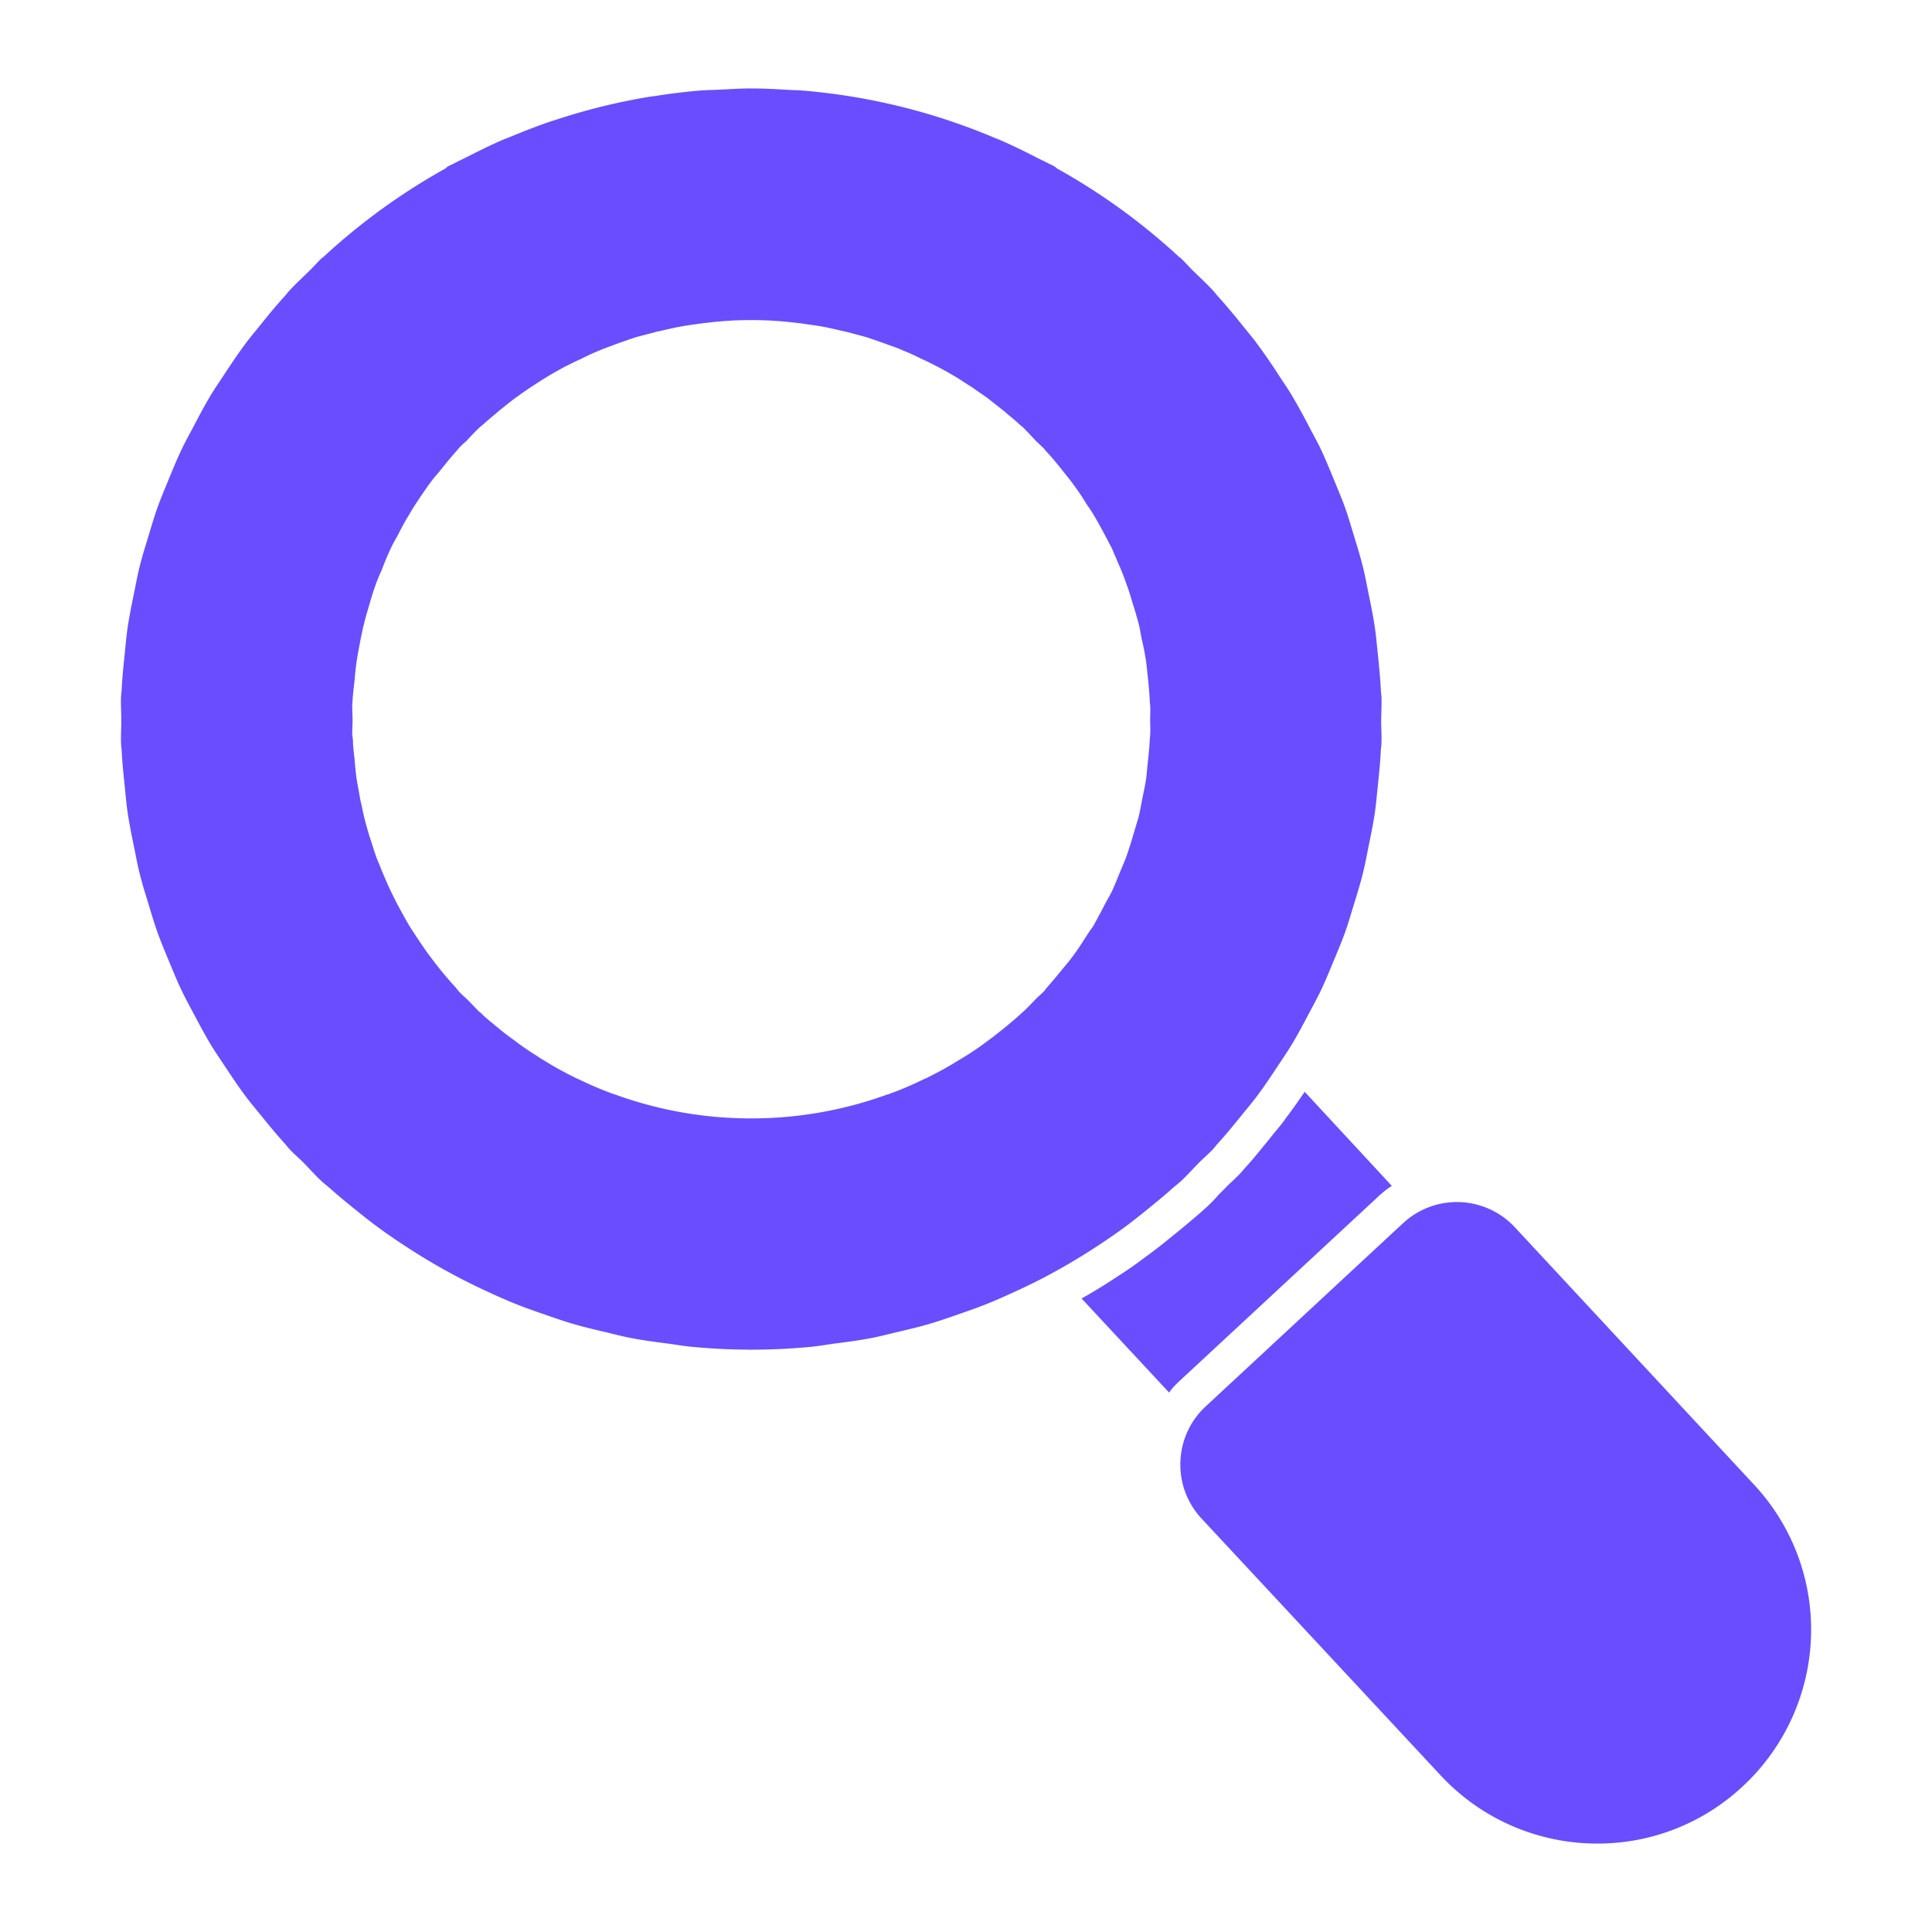 <svg xmlns="http://www.w3.org/2000/svg" viewBox="0 0 53 53" id="MagnifyingGlass">
  <path d="M30.833 33.68c.226-.167.447-.344.667-.522.225-.183.45-.366.668-.563.073-.065.152-.12.224-.188.178-.165.336-.346.506-.517.124-.126.258-.236.38-.367.045-.049.084-.104.13-.154.23-.252.442-.514.656-.777.141-.175.287-.346.421-.526.207-.276.396-.562.586-.849.122-.186.25-.369.363-.559.17-.279.32-.566.472-.853.114-.215.231-.427.335-.646.127-.266.237-.54.35-.812.105-.253.212-.504.304-.76.09-.25.162-.503.24-.756.09-.29.18-.58.253-.875.06-.236.103-.476.151-.715.065-.317.131-.633.178-.953.035-.242.055-.486.08-.729.033-.319.067-.637.082-.958.004-.07.016-.138.018-.208.008-.21-.008-.419-.007-.629 0-.214.016-.425.008-.64-.003-.07-.015-.14-.018-.212-.016-.319-.049-.635-.08-.95-.027-.248-.047-.496-.083-.74-.046-.318-.11-.629-.174-.94-.05-.247-.095-.494-.156-.737-.07-.286-.159-.565-.244-.847-.08-.265-.158-.53-.25-.79-.088-.243-.19-.48-.287-.718-.119-.29-.237-.58-.37-.864-.096-.2-.204-.393-.307-.589a17.002 17.002 0 0 0-.505-.916c-.102-.17-.217-.333-.325-.499a16.912 16.912 0 0 0-.627-.91c-.12-.163-.254-.319-.382-.478a17.54 17.54 0 0 0-.696-.825c-.04-.045-.076-.095-.118-.14-.182-.195-.376-.373-.564-.558-.115-.112-.217-.233-.334-.342-.01-.008-.02-.01-.03-.018a17.328 17.328 0 0 0-3.353-2.43c-.022-.017-.038-.039-.064-.054-.063-.035-.129-.062-.193-.096-.1-.053-.202-.099-.302-.15a17.335 17.335 0 0 0-1.012-.485l-.152-.06a17.113 17.113 0 0 0-5.298-1.295c-.11-.009-.22-.008-.33-.015-.348-.02-.695-.04-1.042-.04-.285 0-.57.02-.855.033-.172.01-.345.01-.517.023a16.56 16.56 0 0 0-1.252.151c-.04.006-.08.008-.119.015-.896.144-1.784.364-2.659.654l-.073.022c-.379.128-.754.275-1.127.43-.072.03-.146.056-.218.086-.324.141-.642.3-.96.46-.117.06-.236.114-.352.176-.06.032-.124.058-.185.091-.024.014-.039.036-.06.052A17.322 17.322 0 0 0 8.87 7.051c-.009.008-.02.01-.03.018-.116.108-.216.226-.328.336-.19.187-.387.367-.57.564-.042.045-.077.095-.118.14-.244.267-.47.544-.695.824-.128.16-.262.316-.384.48-.22.294-.423.6-.624.906-.11.168-.224.332-.328.503-.179.297-.34.603-.5.91-.106.198-.215.394-.31.596-.134.28-.25.567-.368.853-.099.242-.202.483-.29.73-.092.255-.168.516-.247.777-.087.286-.176.57-.249.861-.059.238-.103.48-.152.72-.064.317-.13.634-.177.956-.035.24-.055.483-.08.725-.033.321-.067.64-.082.965-.003.07-.015.138-.018.21-.008.213.008.423.008.636 0 .211-.015.42-.007.631.002.07.014.138.017.208.016.323.05.642.083.962.025.242.045.484.08.724.047.322.113.64.178.958.048.237.092.476.15.71.074.297.165.587.255.88.076.251.15.503.24.751.091.258.198.51.303.762.113.273.223.546.35.812.103.22.221.431.335.647.152.287.303.573.471.852.115.19.242.374.365.56.19.286.378.572.584.847.135.181.281.353.424.53.212.261.425.522.654.773.045.05.084.105.131.155.121.13.255.241.38.367.17.172.327.352.504.517.073.067.151.123.225.19.217.195.442.378.668.561.22.178.441.355.668.521.246.18.496.351.75.516a17.01 17.01 0 0 0 2.205 1.223c.258.12.517.236.78.342.27.11.541.204.813.298.253.088.504.176.76.252.298.088.6.16.902.23.237.056.473.12.711.165.348.067.697.112 1.046.157.2.026.397.063.597.082.54.052 1.08.08 1.618.081l.04.002h.004l.04-.002a17.127 17.127 0 0 0 1.616-.08c.202-.02.402-.057.603-.084.348-.045.695-.089 1.04-.156.24-.047.477-.11.716-.166.3-.072.6-.14.897-.229.257-.076.51-.166.765-.254.27-.093.54-.188.806-.295.266-.107.526-.225.787-.345.247-.114.492-.232.734-.358a17.156 17.156 0 0 0 1.467-.862c.254-.166.504-.337.751-.517m-1.052-7.968c-.12.19-.25.39-.39.57-.08.11-.17.21-.25.31-.14.17-.28.34-.43.51-.03.03-.05.07-.08.1-.09.09-.18.16-.26.25-.1.1-.19.2-.3.3-.03.03-.07.06-.11.1-.18.16-.36.31-.55.46-.09.07-.17.14-.26.2a8.172 8.172 0 0 1-.88.59c-.27.17-.55.32-.83.46-.04.02-.07.03-.11.05-.29.14-.58.27-.89.38-.02.01-.05.02-.07.03h-.02c-1.18.43-2.44.66-3.74.66h-.01c-1.3 0-2.56-.23-3.74-.66h-.01c-.03-.01-.05-.02-.08-.03-.3-.11-.6-.24-.89-.38-.04-.02-.07-.03-.11-.05-.28-.14-.56-.29-.83-.46-.05-.03-.11-.06-.16-.1-.24-.15-.48-.31-.71-.49a4.68 4.68 0 0 1-.27-.2c-.18-.15-.37-.3-.55-.46-.03-.04-.07-.07-.11-.1-.1-.1-.19-.2-.29-.3-.09-.09-.18-.16-.26-.25a.701.701 0 0 1-.08-.1 9.986 9.986 0 0 1-.68-.82c-.14-.18-.27-.38-.4-.57-.07-.11-.14-.21-.2-.31-.12-.2-.22-.39-.33-.59l-.18-.36c-.09-.19-.17-.38-.25-.57-.05-.14-.12-.28-.17-.43-.06-.17-.11-.35-.17-.52-.05-.17-.1-.34-.14-.51-.04-.16-.07-.33-.11-.49-.03-.19-.07-.38-.1-.57a7.8 7.8 0 0 1-.05-.48c-.02-.2-.05-.39-.05-.59-.01-.05-.01-.09-.02-.13 0-.14.01-.27.01-.4 0-.14-.01-.27-.01-.41 0-.04.01-.09.01-.13.01-.2.04-.41.06-.61.01-.15.03-.31.05-.46.03-.2.07-.4.11-.61.03-.15.06-.3.1-.45.04-.18.1-.359.15-.54.05-.17.1-.34.16-.5.05-.15.12-.3.18-.44.07-.19.15-.379.24-.57.05-.11.12-.23.18-.34.11-.21.21-.41.34-.61.05-.1.11-.18.17-.28.14-.21.28-.42.43-.62.06-.08.13-.16.2-.24.16-.2.32-.4.49-.59.02-.02.04-.05.06-.07.06-.07.13-.13.2-.19.12-.13.24-.26.37-.38.04-.04.1-.08.14-.12.12-.11.24-.2.35-.3.16-.13.32-.26.48-.38.14-.1.28-.2.43-.3.14-.09.29-.19.44-.28.16-.1.33-.19.49-.28.15-.07.29-.15.44-.21.17-.09.35-.17.52-.24.16-.07.32-.12.47-.18.17-.06.34-.12.52-.18l.57-.15c.15-.03.3-.07.45-.1.26-.06.52-.09.79-.13l.26-.03c.36-.04.72-.06 1.08-.06h.03c.36 0 .73.02 1.08.06l.27.03c.26.04.53.07.79.13.15.03.3.07.45.1.19.05.38.1.56.15.18.06.35.12.52.18.16.06.32.11.47.18.18.07.35.15.53.24.14.06.29.14.43.21.17.09.33.18.5.28.15.09.29.19.44.28.14.1.29.2.43.3.16.13.32.25.48.38.11.1.23.19.34.29.05.05.1.09.15.13.13.13.25.261.37.39.07.06.13.121.19.18.03.02.04.05.06.07.18.19.34.39.5.59.06.08.13.16.19.24.15.2.3.41.43.63.06.09.12.17.18.27.12.2.23.4.34.61.06.11.12.23.18.34.08.191.16.38.24.56.06.15.12.3.17.45.06.16.11.33.16.5.06.181.11.36.16.54.04.15.06.3.09.45.05.2.09.41.12.62.02.14.03.29.05.44.02.21.04.41.05.631 0 .04.01.08.01.12.01.13 0 .26 0 .39 0 .14.01.28 0 .42 0 .04-.01.09-.01.13-.01.2-.03.39-.05.58-.02.17-.03.33-.05.49-.03.19-.07.38-.11.57-.03.16-.06.33-.1.49-.05.17-.1.34-.15.5-.05.18-.11.36-.17.54-.05.14-.11.28-.17.42-.08.19-.15.38-.24.57-.06.12-.13.24-.19.35-.1.2-.21.4-.32.6-.07.1-.14.2-.21.31m8.03 7.11c.12-.11.24-.21.37-.29l-2.39-2.58c-.17.24-.33.48-.51.71-.1.15-.21.28-.33.42l-.11.14c-.23.28-.45.56-.69.82-.07.08-.1.12-.14.16-.09.09-.18.18-.27.26l-.31.31c-.11.13-.23.25-.36.37-.06.05-.11.1-.17.15-.29.25-.53.45-.77.64-.23.19-.47.38-.71.55-.26.2-.52.38-.79.55-.24.16-.48.31-.72.45-.08.05-.16.09-.24.14l2.4 2.58c.09-.13.2-.24.32-.35l5.42-5.03zm10.296 7.895-1.727-1.858-4.824-5.191a2.172 2.172 0 0 0-3.064-.116l-5.418 5.03a2.159 2.159 0 0 0-.693 1.513 2.161 2.161 0 0 0 .577 1.56l6.563 7.05a5.86 5.86 0 0 0 4.299 1.869 5.82 5.82 0 0 0 3.98-1.563 5.867 5.867 0 0 0 1.883-4.305c0-1.483-.56-2.9-1.576-3.99" fill="#6a4dff" class="color000000 svgShape"></path>
</svg>
